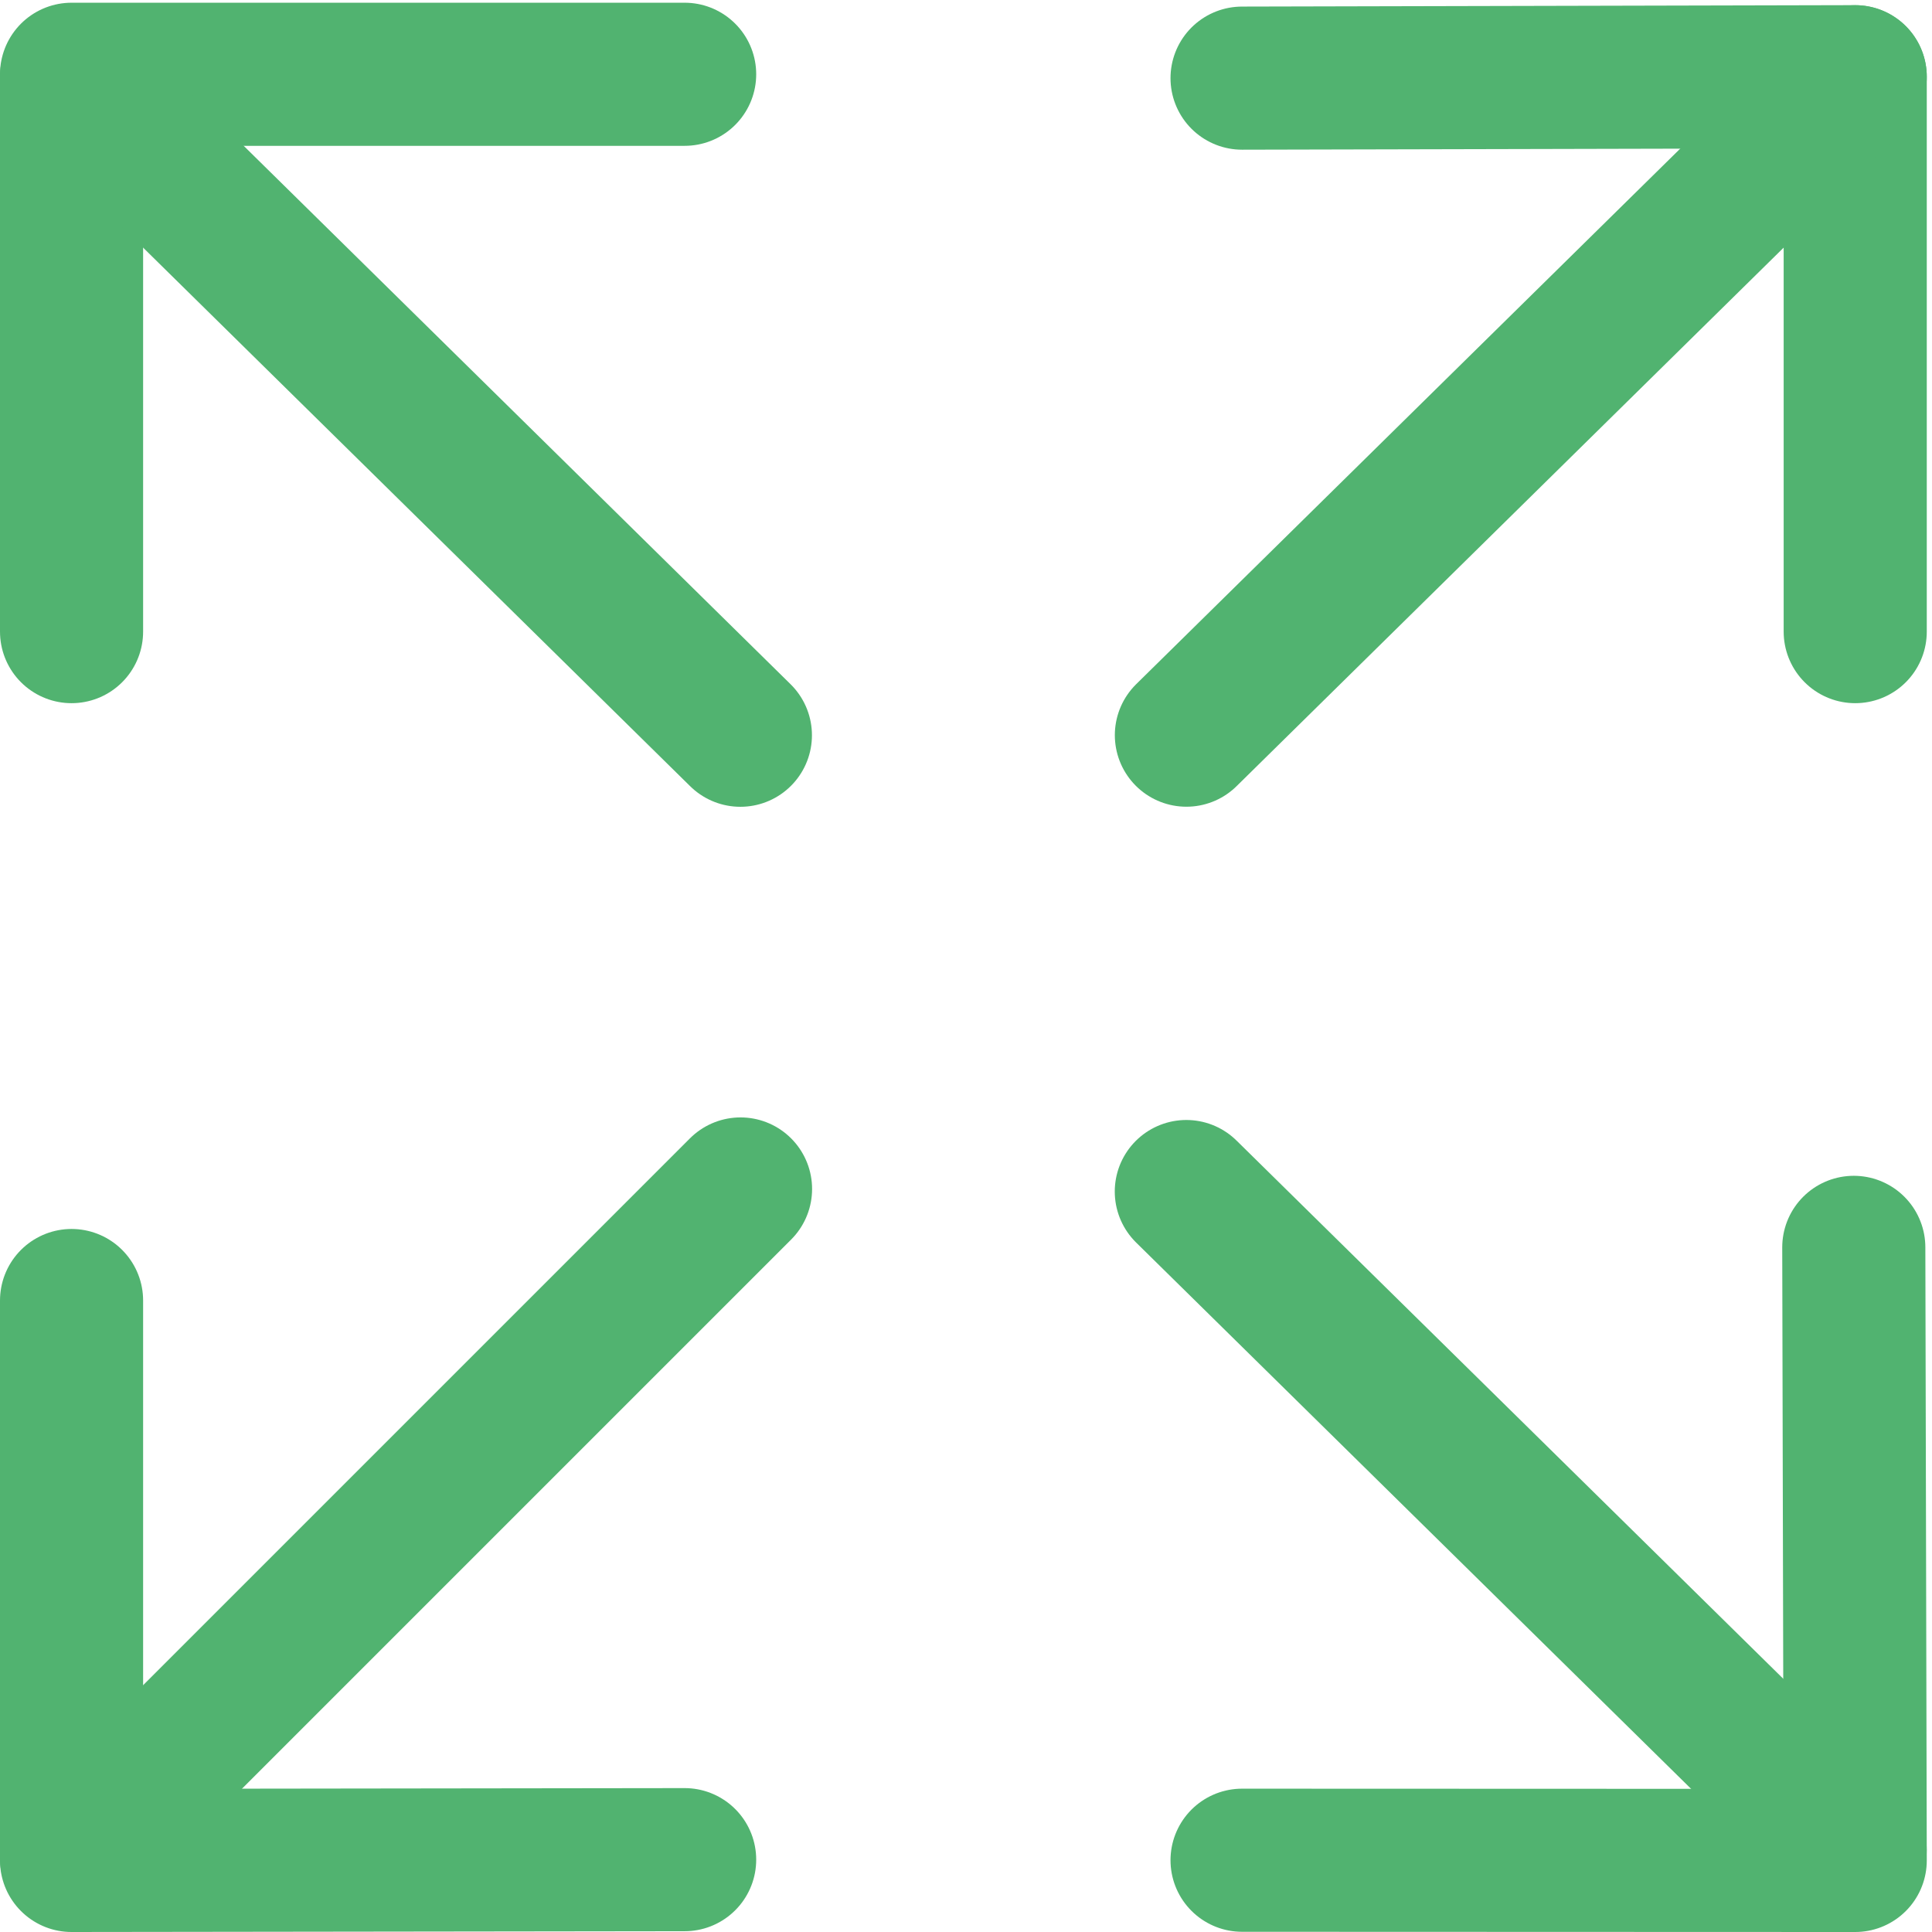 <?xml version="1.0" encoding="UTF-8"?> <svg xmlns="http://www.w3.org/2000/svg" width="27" height="27" viewBox="0 0 27 27" fill="none"> <path d="M25.927 8.827V1.072L17.358 1.092" stroke="#51B370" stroke-width="2" stroke-linecap="round" stroke-linejoin="round"></path> <path d="M25.927 1.073L16.58 10.274" stroke="#51B370" stroke-width="2" stroke-linecap="round" stroke-linejoin="round"></path> <path d="M17.358 25.997L25.927 26L25.907 17.432" stroke="#51B370" stroke-width="2" stroke-linecap="round" stroke-linejoin="round"></path> <path d="M25.926 25.853L16.579 16.652" stroke="#51B370" stroke-width="2" stroke-linecap="round" stroke-linejoin="round"></path> <path d="M1 8.827V1.038H9.568" stroke="#51B370" stroke-width="2" stroke-linecap="round" stroke-linejoin="round"></path> <path d="M10.347 10.275L1 1.073" stroke="#51B370" stroke-width="2" stroke-linecap="round" stroke-linejoin="round"></path> <path d="M9.568 25.989L1 26V18.175" stroke="#51B370" stroke-width="2" stroke-linecap="round" stroke-linejoin="round"></path> <path d="M10.349 16.616L1 25.965" stroke="#51B370" stroke-width="2" stroke-linecap="round" stroke-linejoin="round"></path> </svg> 